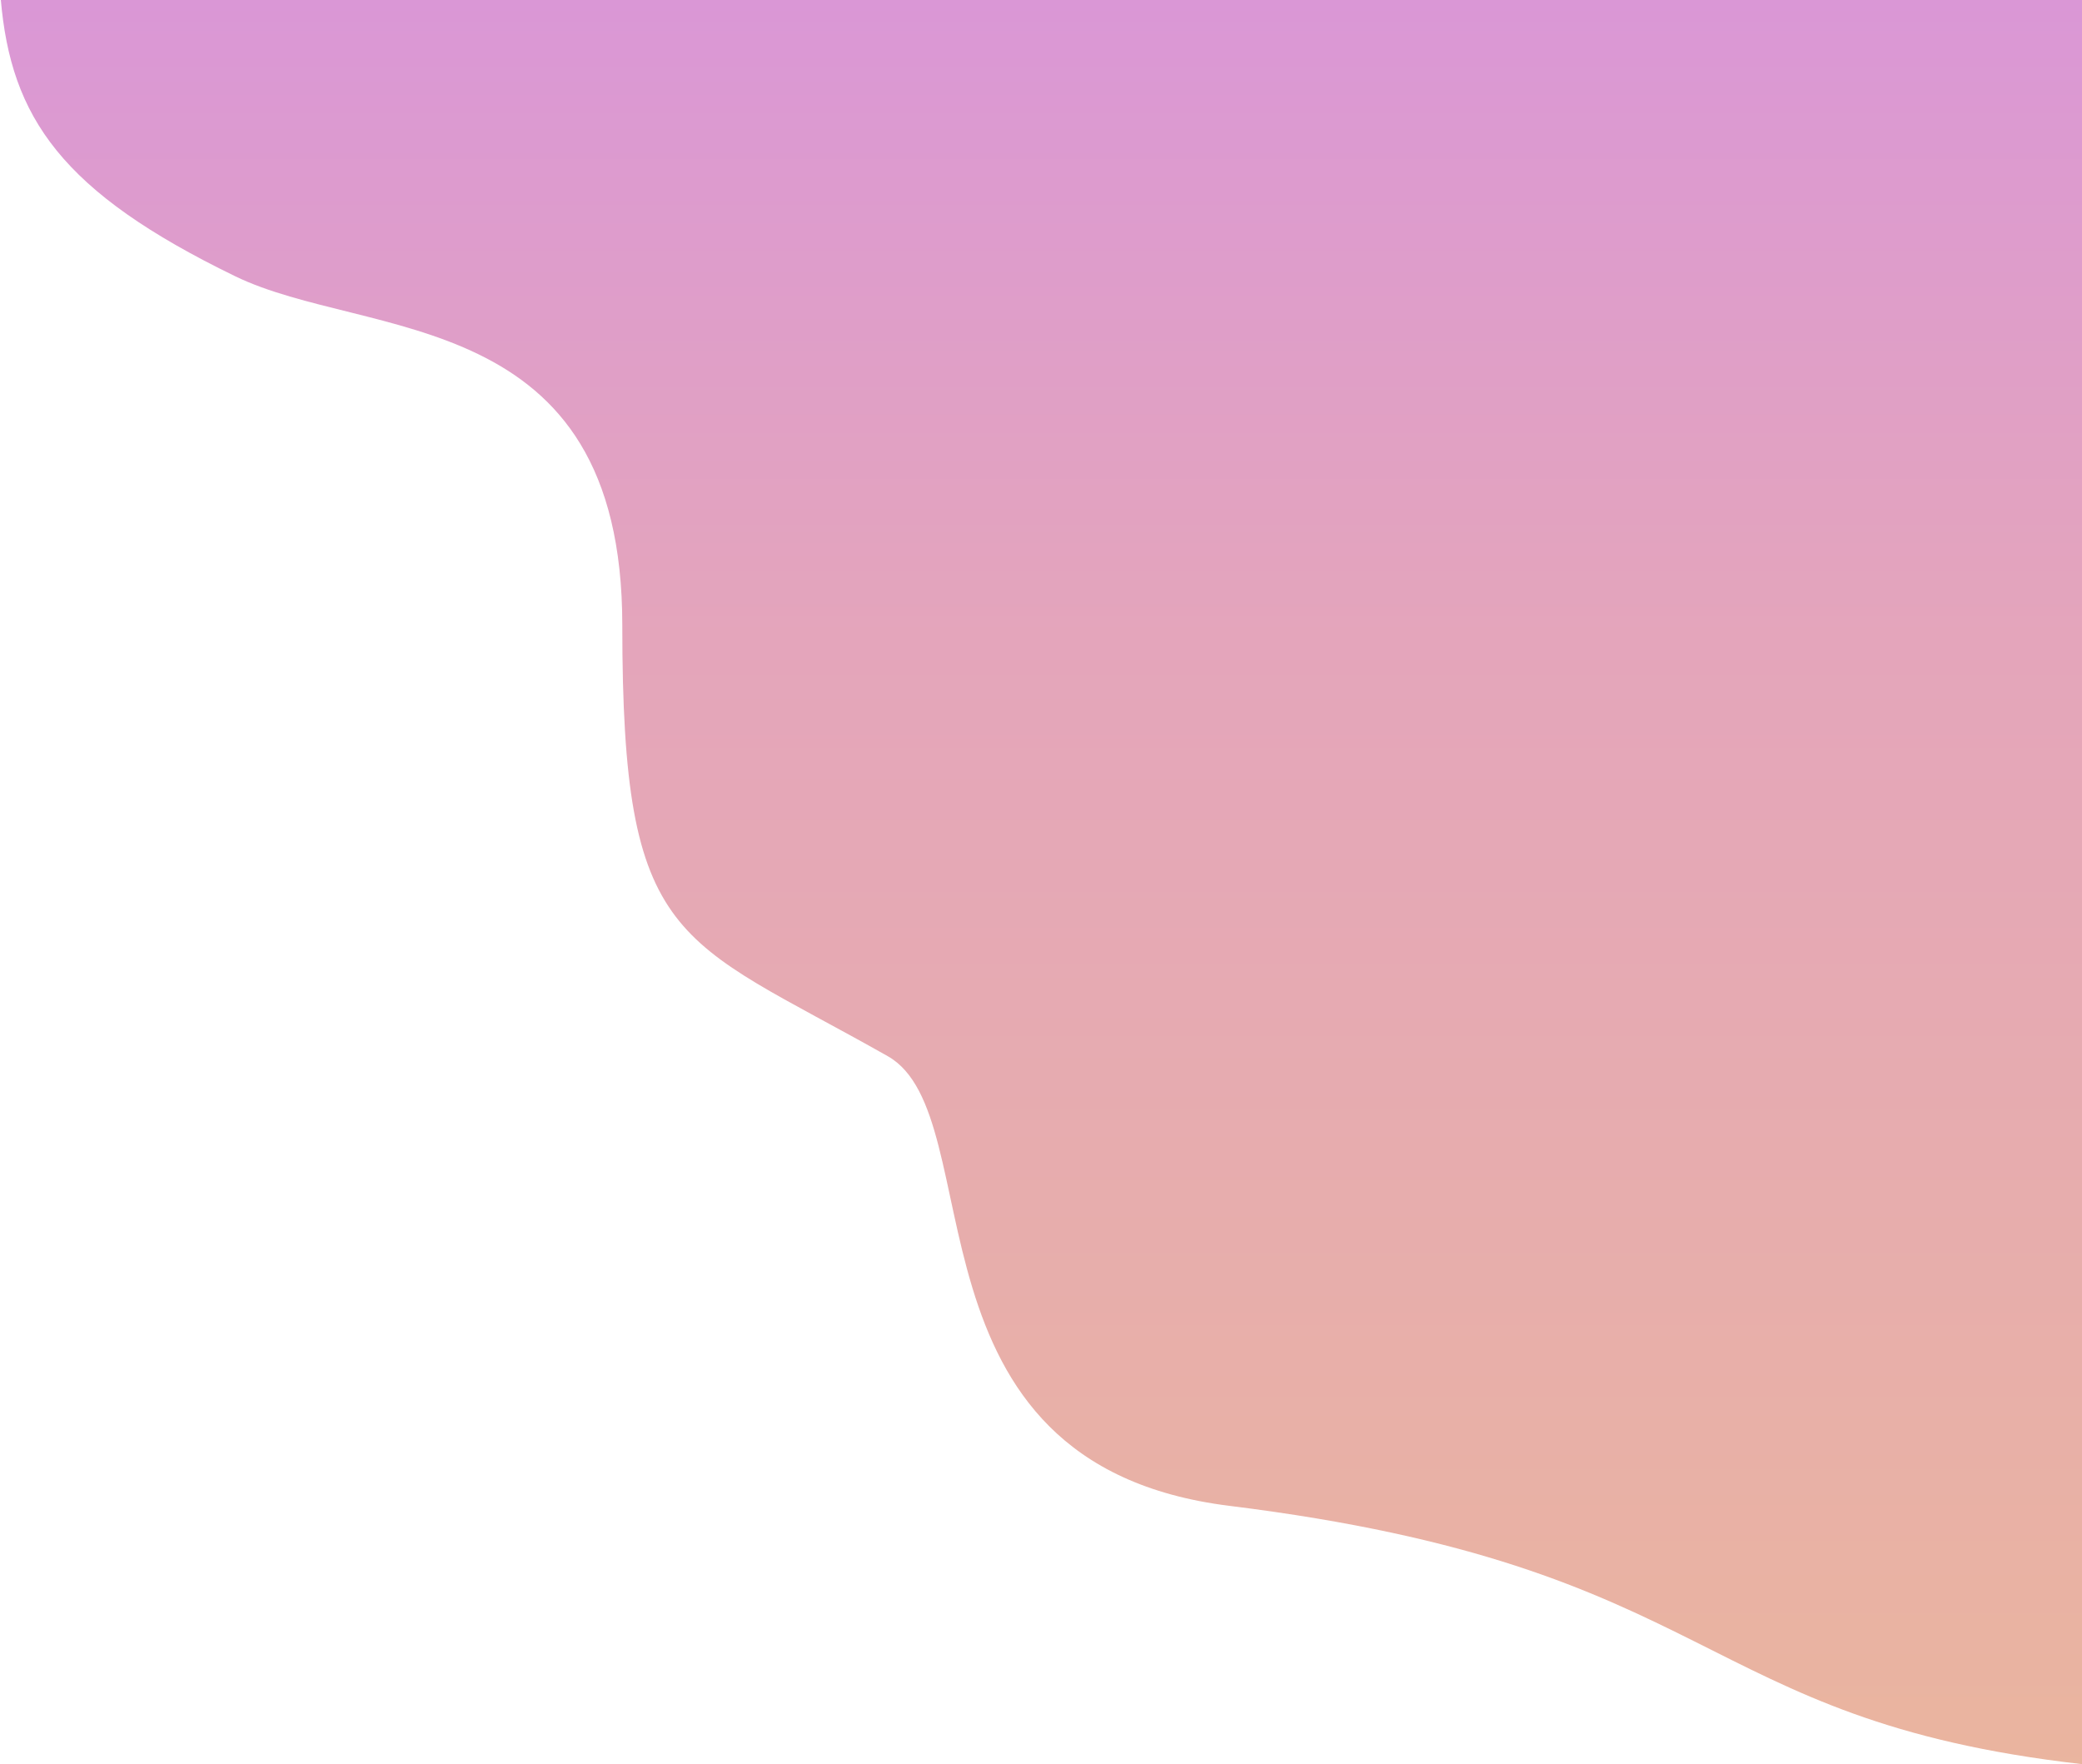 <?xml version="1.0" encoding="UTF-8"?> <svg xmlns="http://www.w3.org/2000/svg" width="1447" height="1226" viewBox="0 0 1447 1226" fill="none"> <path d="M163.5 192C43 133.516 7.5 82 0.5 -1H1447V1226C1175.5 1195 1197 1089 854.5 1046.5C621.323 1017.57 690.337 775.476 617 734C469.5 650.581 432.5 658 432.5 434.5C432.5 211 255.5 236.651 163.5 192Z" fill="url(#paint0_linear)"></path> <defs> <linearGradient id="paint0_linear" x1="753.817" y1="-1" x2="753.817" y2="1246.5" gradientUnits="userSpaceOnUse"> <stop stop-color="#DA97D6"></stop> <stop offset="0.357" stop-color="#E4A5BB"></stop> <stop offset="1" stop-color="#EAB59E"></stop> </linearGradient> </defs> </svg> 